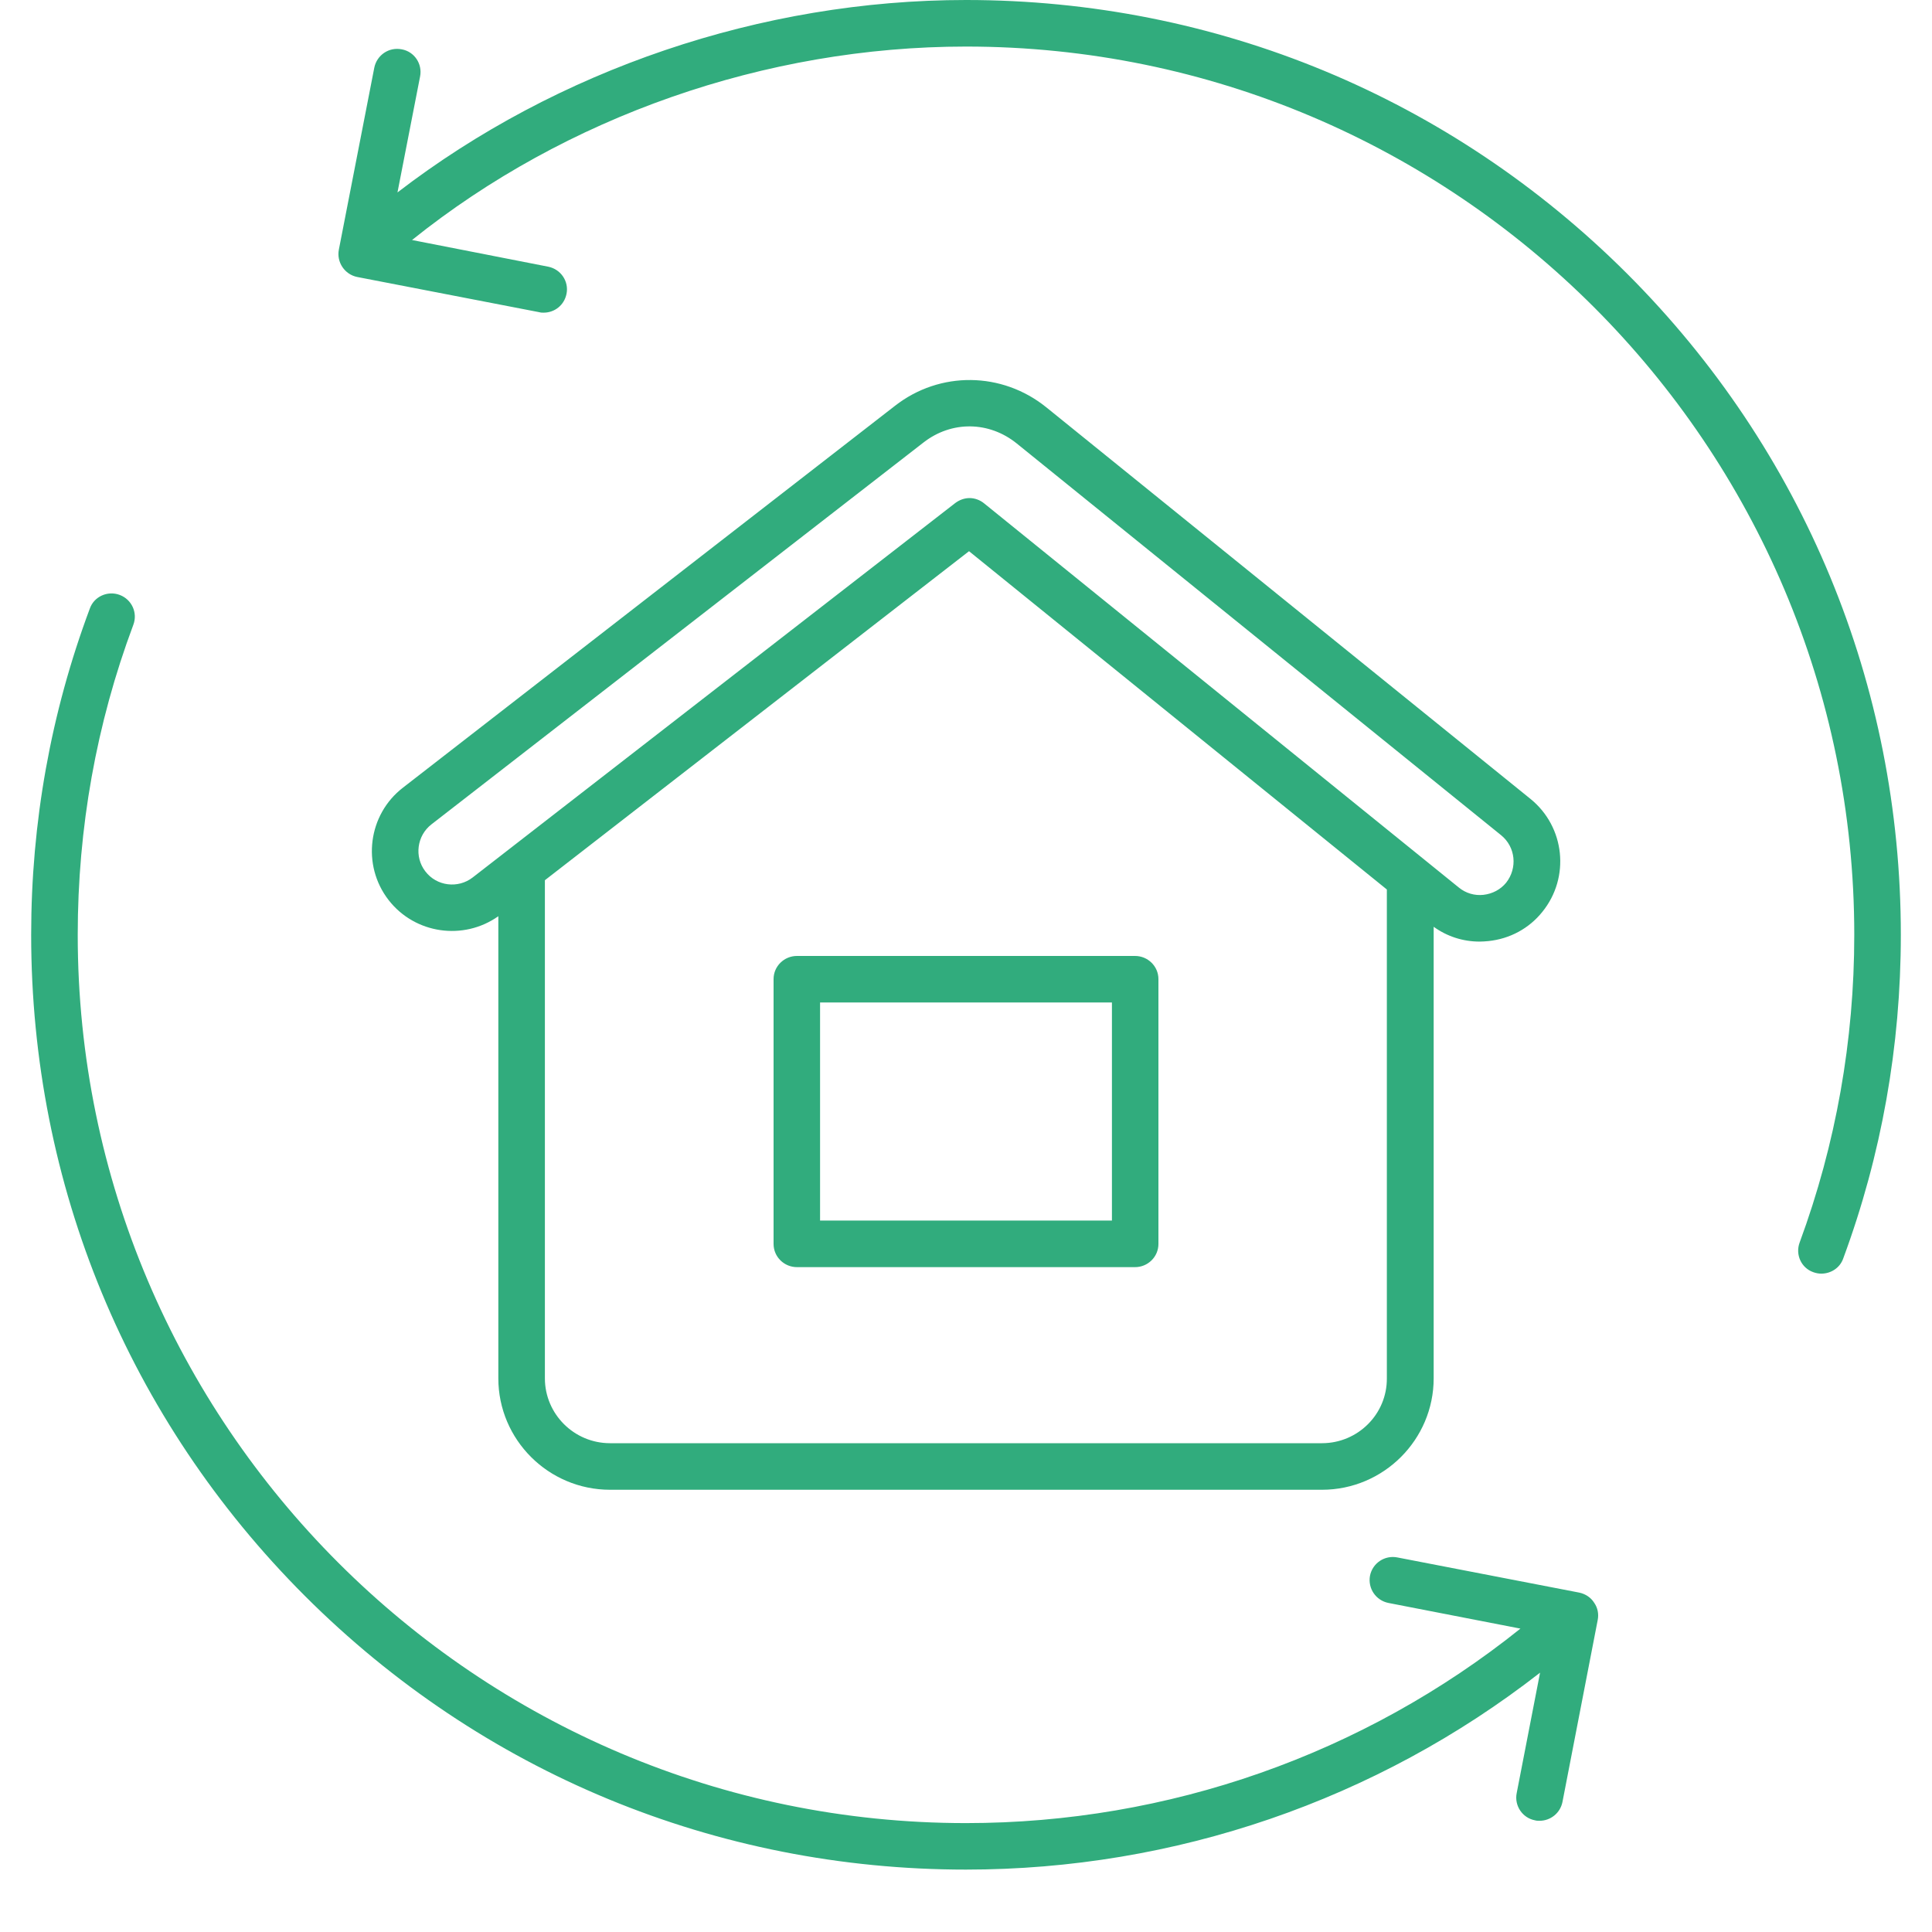 <svg xmlns="http://www.w3.org/2000/svg" xmlns:xlink="http://www.w3.org/1999/xlink" width="40" zoomAndPan="magnify" viewBox="0 0 30 30" height="40" preserveAspectRatio="xMidYMid meet" version="1.0"><defs><clipPath id="d40288cc0f"><path d="M 0.484 0 L 29.516 0 L 29.516 29.031 L 0.484 29.031 Z M 0.484 0 " clip-rule="nonzero"/></clipPath></defs><g clip-path="url(#d40288cc0f)"><path fill="#31ac7d" d="M 9.473 23.133 L 20.527 23.133 C 21.484 23.133 22.262 22.355 22.262 21.402 L 22.262 14.391 C 22.473 14.543 22.719 14.621 22.977 14.621 C 23.023 14.621 23.066 14.617 23.113 14.613 C 23.445 14.578 23.742 14.418 23.949 14.16 C 24.383 13.625 24.301 12.84 23.766 12.406 L 16.246 6.324 C 15.559 5.77 14.594 5.758 13.898 6.301 L 6.258 12.23 C 5.715 12.648 5.613 13.434 6.035 13.977 C 6.445 14.504 7.199 14.609 7.738 14.227 L 7.738 21.402 C 7.738 22.355 8.516 23.133 9.473 23.133 Z M 20.527 22.41 L 9.473 22.41 C 8.914 22.41 8.461 21.957 8.461 21.402 L 8.461 13.668 L 15.047 8.559 L 21.535 13.812 L 21.535 21.402 C 21.539 21.957 21.086 22.41 20.527 22.41 Z M 6.605 13.531 L 6.32 13.754 L 6.605 13.531 C 6.43 13.305 6.473 12.977 6.699 12.801 L 14.34 6.871 C 14.777 6.531 15.359 6.539 15.789 6.887 L 23.309 12.969 C 23.535 13.152 23.566 13.48 23.387 13.707 C 23.301 13.812 23.176 13.879 23.035 13.895 C 22.898 13.91 22.762 13.871 22.652 13.781 L 15.281 7.816 C 15.215 7.762 15.133 7.734 15.055 7.734 C 14.977 7.734 14.898 7.762 14.832 7.812 L 7.34 13.625 C 7.113 13.801 6.781 13.762 6.605 13.531 Z M 17.625 14.844 L 12.375 14.844 C 12.176 14.844 12.012 15.004 12.012 15.203 L 12.012 19.316 C 12.012 19.516 12.176 19.676 12.375 19.676 L 17.625 19.676 C 17.824 19.676 17.988 19.516 17.988 19.316 L 17.988 15.203 C 17.988 15.004 17.824 14.844 17.625 14.844 Z M 17.266 18.953 L 12.734 18.953 L 12.734 15.566 L 17.266 15.566 Z M 29.516 14.516 C 29.516 16.246 29.215 17.938 28.621 19.543 C 28.57 19.688 28.43 19.777 28.281 19.777 C 28.242 19.777 28.199 19.77 28.156 19.754 C 27.969 19.688 27.875 19.48 27.945 19.293 C 28.508 17.766 28.793 16.156 28.793 14.516 C 28.793 6.91 22.605 0.723 15 0.723 C 11.887 0.723 8.785 1.812 6.398 3.727 L 8.512 4.141 C 8.707 4.18 8.836 4.367 8.797 4.562 C 8.762 4.738 8.613 4.855 8.441 4.855 C 8.422 4.855 8.398 4.855 8.375 4.848 L 5.547 4.301 C 5.352 4.262 5.223 4.07 5.262 3.875 L 5.812 1.051 C 5.852 0.855 6.039 0.727 6.238 0.766 C 6.434 0.801 6.562 0.992 6.523 1.188 L 6.172 2.988 C 8.652 1.082 11.824 0 15 0 C 18.879 0 22.523 1.512 25.266 4.25 C 28.008 6.992 29.516 10.641 29.516 14.516 Z M 24.754 24.887 C 24.809 24.965 24.828 25.062 24.809 25.156 L 24.262 27.98 C 24.227 28.156 24.074 28.273 23.906 28.273 C 23.883 28.273 23.859 28.273 23.836 28.266 C 23.641 28.23 23.512 28.039 23.551 27.844 L 23.914 25.973 C 21.375 27.953 18.242 29.031 15 29.031 C 11.121 29.031 7.477 27.523 4.734 24.781 C 1.992 22.039 0.484 18.395 0.484 14.516 C 0.484 12.773 0.789 11.07 1.395 9.449 C 1.461 9.262 1.672 9.168 1.859 9.238 C 2.047 9.309 2.141 9.516 2.07 9.703 C 1.496 11.238 1.207 12.859 1.207 14.516 C 1.207 22.121 7.395 28.309 15 28.309 C 18.141 28.309 21.172 27.242 23.609 25.289 L 21.562 24.891 C 21.363 24.852 21.238 24.664 21.273 24.469 C 21.312 24.27 21.504 24.145 21.699 24.184 L 24.523 24.73 C 24.617 24.75 24.703 24.805 24.754 24.887 Z M 24.754 24.887 " fill-opacity="1" fill-rule="nonzero"/></g></svg>